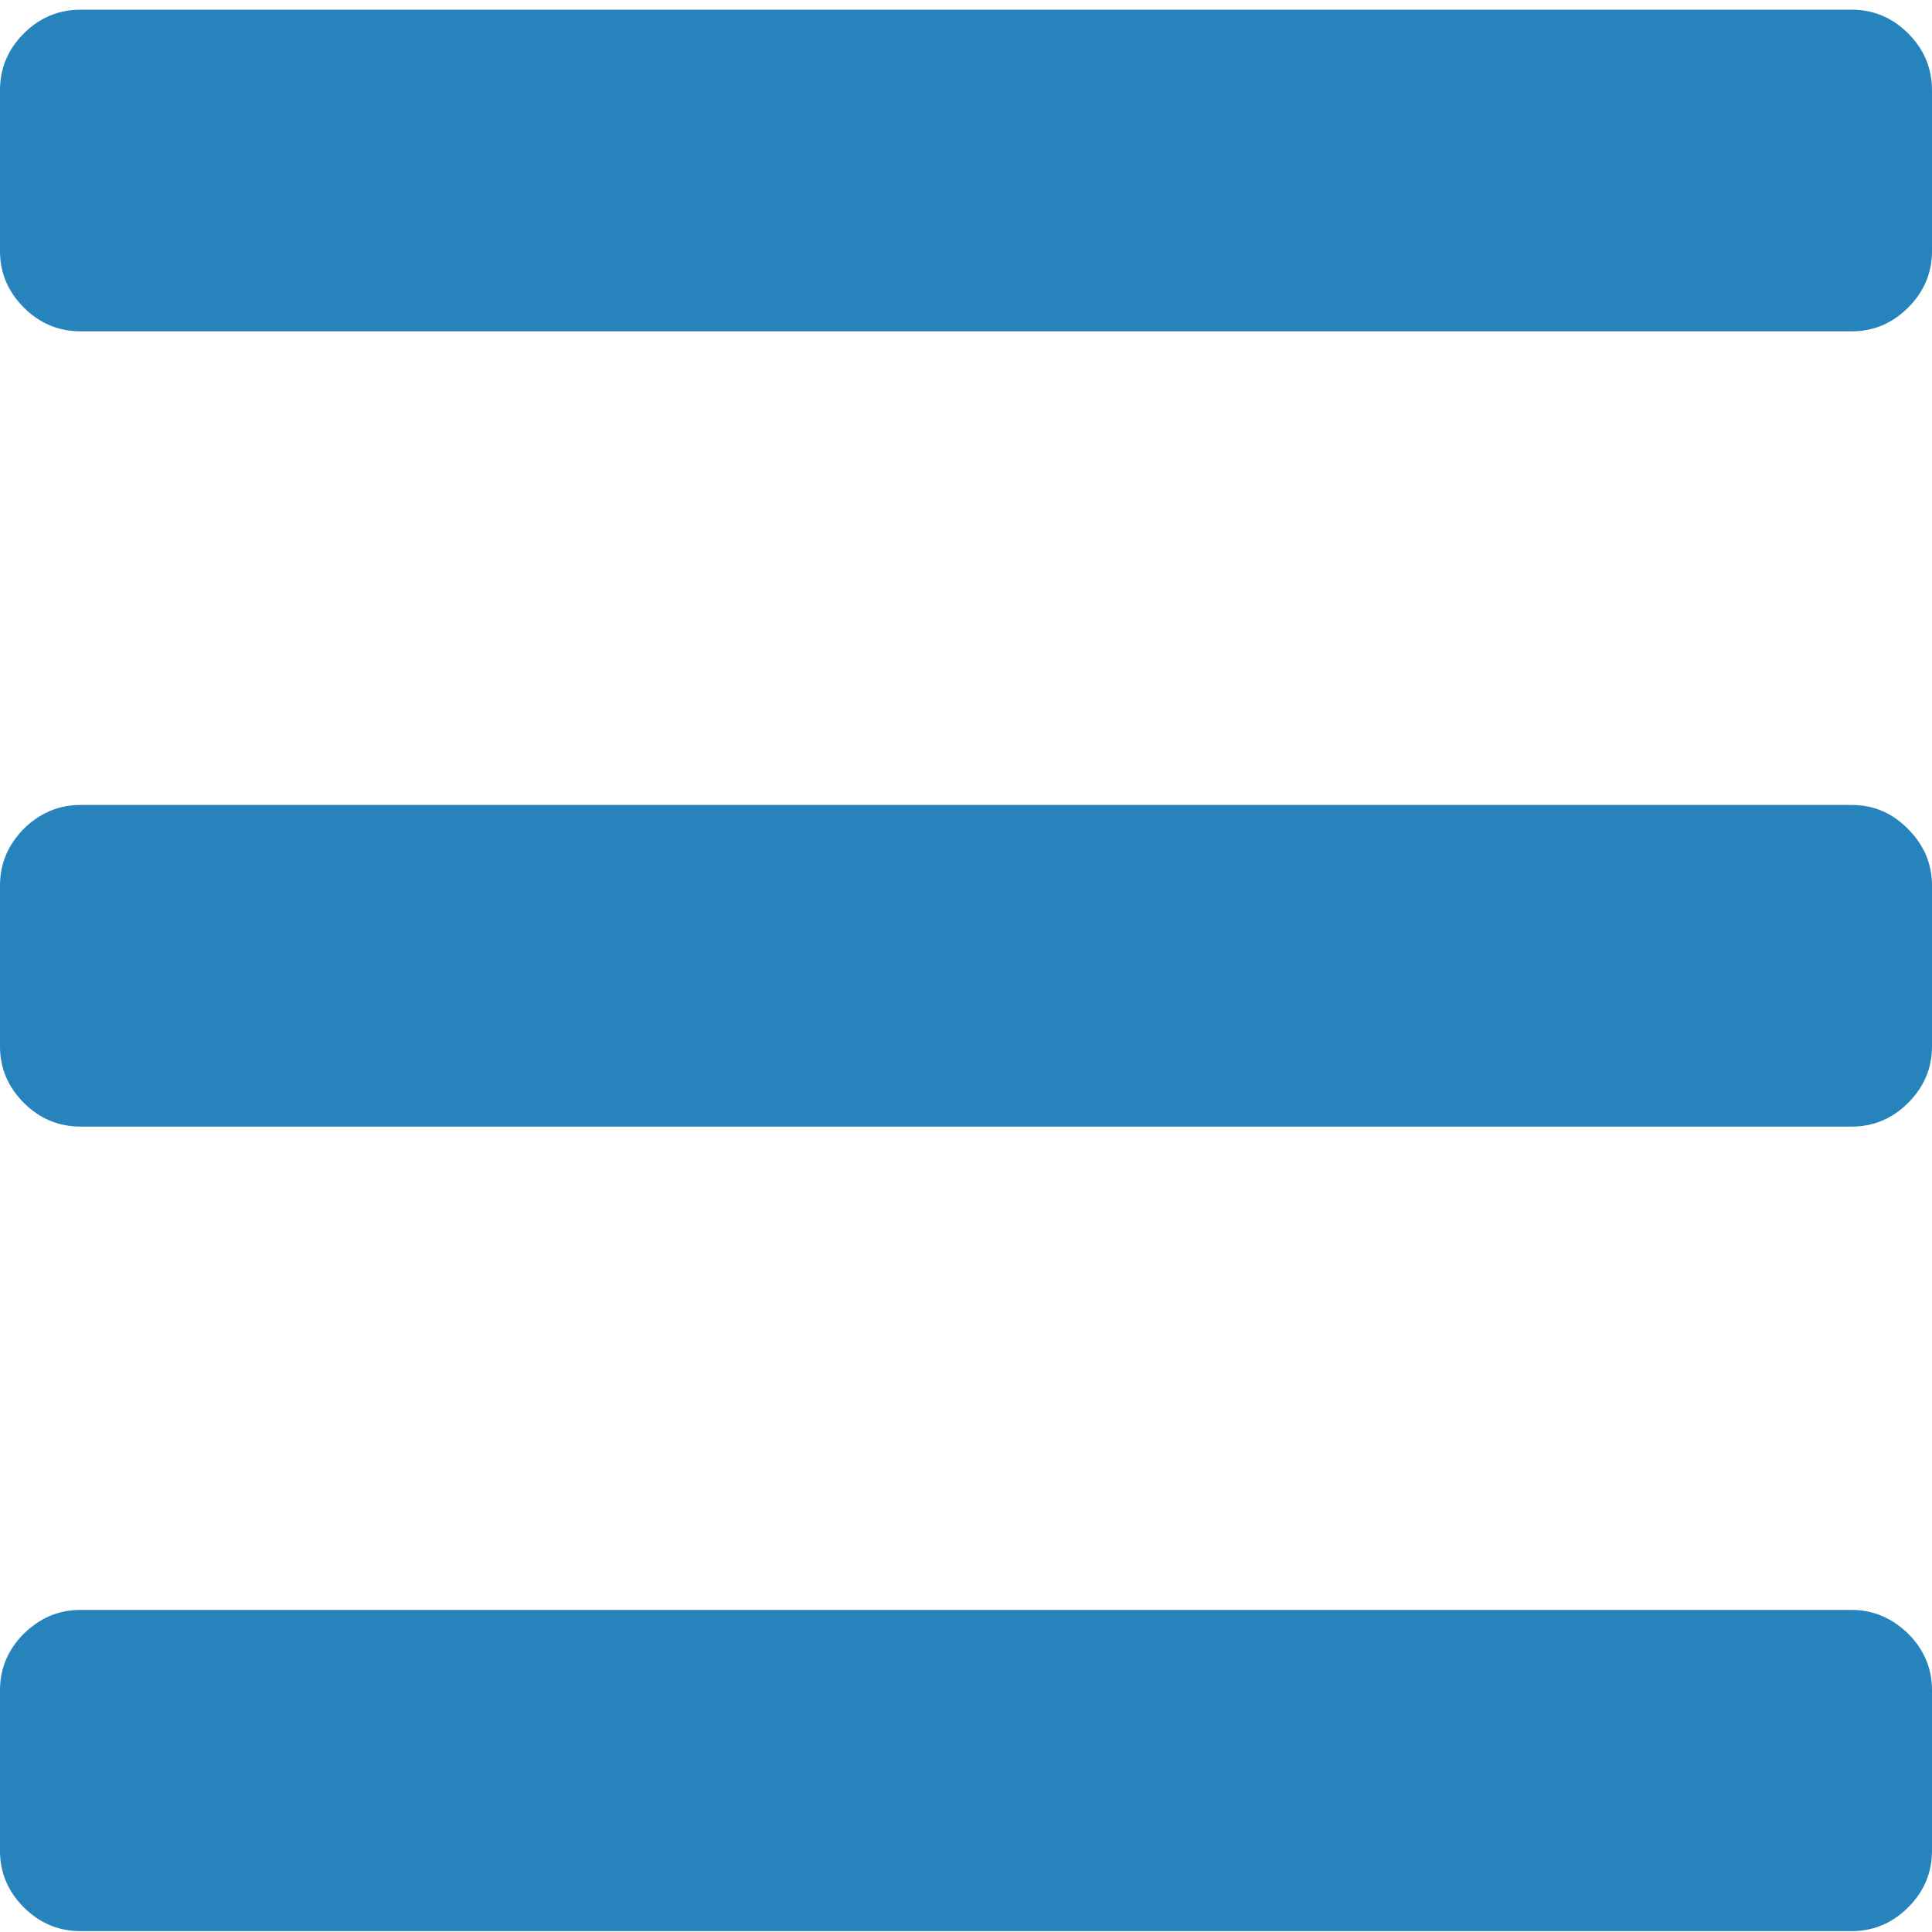 <?xml version="1.0" encoding="utf-8"?>
<!-- Generator: Adobe Illustrator 23.0.5, SVG Export Plug-In . SVG Version: 6.00 Build 0)  -->
<svg version="1.1" id="Capa_1" xmlns="http://www.w3.org/2000/svg" xmlns:xlink="http://www.w3.org/1999/xlink" x="0px" y="0px"
	 viewBox="0 0 438.5 438.5" style="enable-background:new 0 0 438.5 438.5;" xml:space="preserve">
<style type="text/css">
	.st0{fill:#2683BC;}
</style>
<path class="st0" d="M420.3,365.4h-402c-5,0-9.2,1.8-12.9,5.4c-3.6,3.6-5.4,7.9-5.4,12.8v36.5c0,4.9,1.8,9.2,5.4,12.8
	c3.6,3.6,7.9,5.4,12.9,5.4h402c4.9,0,9.2-1.8,12.8-5.4c3.6-3.6,5.4-7.9,5.4-12.8v-36.5c0-4.9-1.8-9.2-5.4-12.8
	C429.5,367.3,425.2,365.4,420.3,365.4z"/>
<path class="st0" d="M433.1,7.6c-3.6-3.6-7.9-5.4-12.8-5.4h-402C13.3,2.2,9,4,5.4,7.6S0,15.5,0,20.5V57c0,4.9,1.8,9.2,5.4,12.8
	c3.6,3.6,7.9,5.4,12.9,5.4h402c4.9,0,9.2-1.8,12.8-5.4c3.6-3.6,5.4-7.9,5.4-12.8V20.5C438.5,15.5,436.7,11.2,433.1,7.6z"/>
<path class="st0" d="M420.3,182.7h-402c-5,0-9.2,1.8-12.9,5.4C1.8,191.8,0,196,0,201v36.5c0,4.9,1.8,9.2,5.4,12.8s7.9,5.4,12.9,5.4
	h402c4.9,0,9.2-1.8,12.8-5.4c3.6-3.6,5.4-7.9,5.4-12.8V201c0-4.9-1.8-9.2-5.4-12.8C429.5,184.5,425.2,182.7,420.3,182.7z"/>
</svg>
